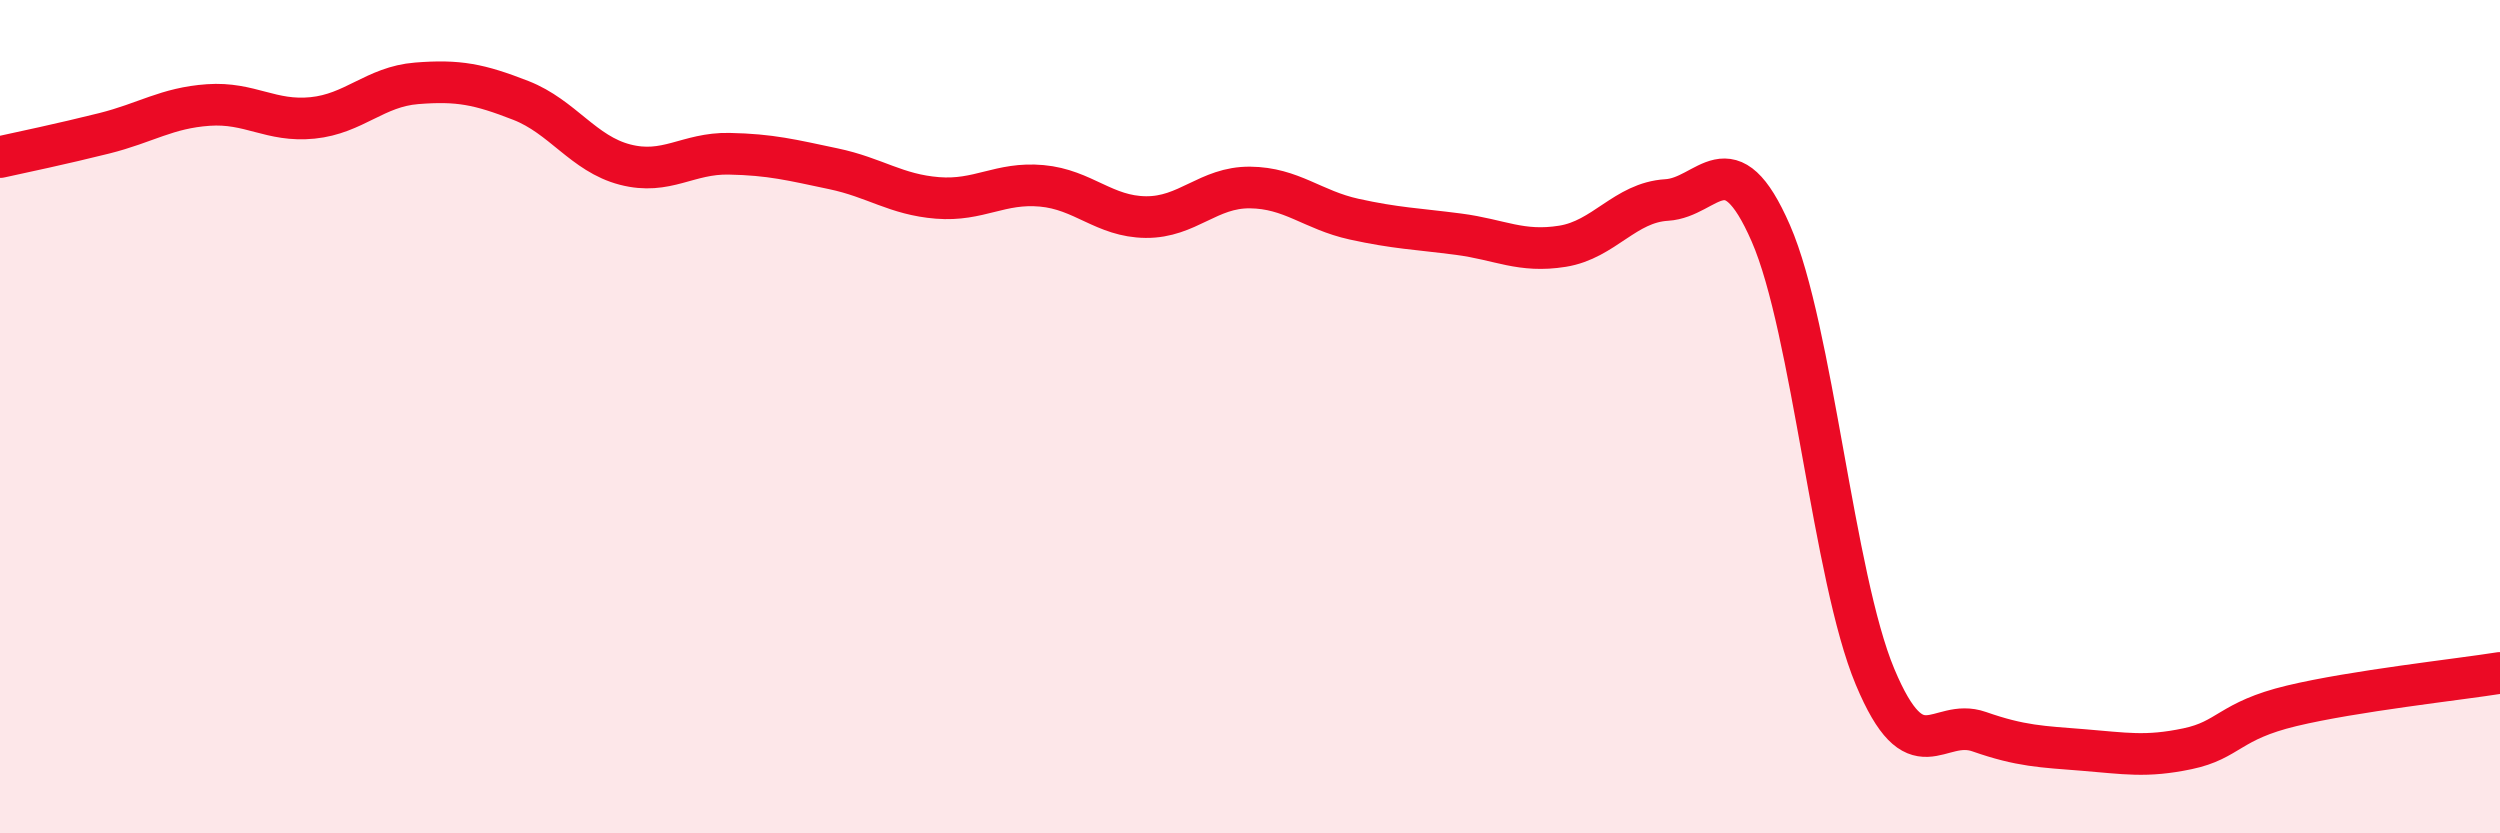 
    <svg width="60" height="20" viewBox="0 0 60 20" xmlns="http://www.w3.org/2000/svg">
      <path
        d="M 0,3.77 C 0.5,3.66 1.5,3.45 2.5,3.2 C 3.5,2.95 4,2.59 5,2.52 C 6,2.45 6.5,2.93 7.5,2.83 C 8.5,2.73 9,2.08 10,2 C 11,1.92 11.5,2.02 12.5,2.41 C 13.5,2.8 14,3.69 15,3.95 C 16,4.21 16.5,3.67 17.5,3.69 C 18.5,3.71 19,3.84 20,4.05 C 21,4.26 21.5,4.67 22.5,4.75 C 23.5,4.83 24,4.37 25,4.46 C 26,4.55 26.5,5.2 27.5,5.21 C 28.5,5.22 29,4.49 30,4.5 C 31,4.51 31.5,5.04 32.5,5.26 C 33.5,5.48 34,5.49 35,5.62 C 36,5.75 36.5,6.07 37.5,5.91 C 38.5,5.75 39,4.86 40,4.8 C 41,4.74 41.5,3.31 42.5,5.6 C 43.5,7.89 44,13.85 45,16.24 C 46,18.63 46.5,17.21 47.5,17.56 C 48.5,17.91 49,17.92 50,18 C 51,18.08 51.5,18.18 52.5,17.97 C 53.5,17.76 53.5,17.3 55,16.94 C 56.5,16.58 59,16.31 60,16.15L60 20L0 20Z"
        fill="#EB0A25"
        opacity="0.1"
        stroke-linecap="round"
        stroke-linejoin="round"
      />
      <path
        d="M 0,3.77 C 0.5,3.66 1.5,3.45 2.5,3.2 C 3.5,2.95 4,2.59 5,2.52 C 6,2.45 6.5,2.93 7.5,2.83 C 8.5,2.73 9,2.08 10,2 C 11,1.92 11.5,2.02 12.5,2.41 C 13.5,2.8 14,3.69 15,3.95 C 16,4.21 16.5,3.67 17.5,3.69 C 18.5,3.71 19,3.84 20,4.05 C 21,4.26 21.5,4.67 22.5,4.75 C 23.5,4.83 24,4.37 25,4.46 C 26,4.55 26.5,5.2 27.5,5.21 C 28.5,5.22 29,4.49 30,4.5 C 31,4.51 31.5,5.04 32.5,5.26 C 33.5,5.48 34,5.49 35,5.62 C 36,5.75 36.5,6.07 37.5,5.91 C 38.5,5.75 39,4.86 40,4.8 C 41,4.74 41.5,3.31 42.5,5.6 C 43.5,7.89 44,13.85 45,16.24 C 46,18.63 46.5,17.21 47.5,17.56 C 48.5,17.91 49,17.92 50,18 C 51,18.08 51.5,18.18 52.5,17.97 C 53.5,17.76 53.5,17.3 55,16.94 C 56.5,16.58 59,16.31 60,16.15"
        stroke="#EB0A25"
        stroke-width="1"
        fill="none"
        stroke-linecap="round"
        stroke-linejoin="round"
      />
    </svg>
  